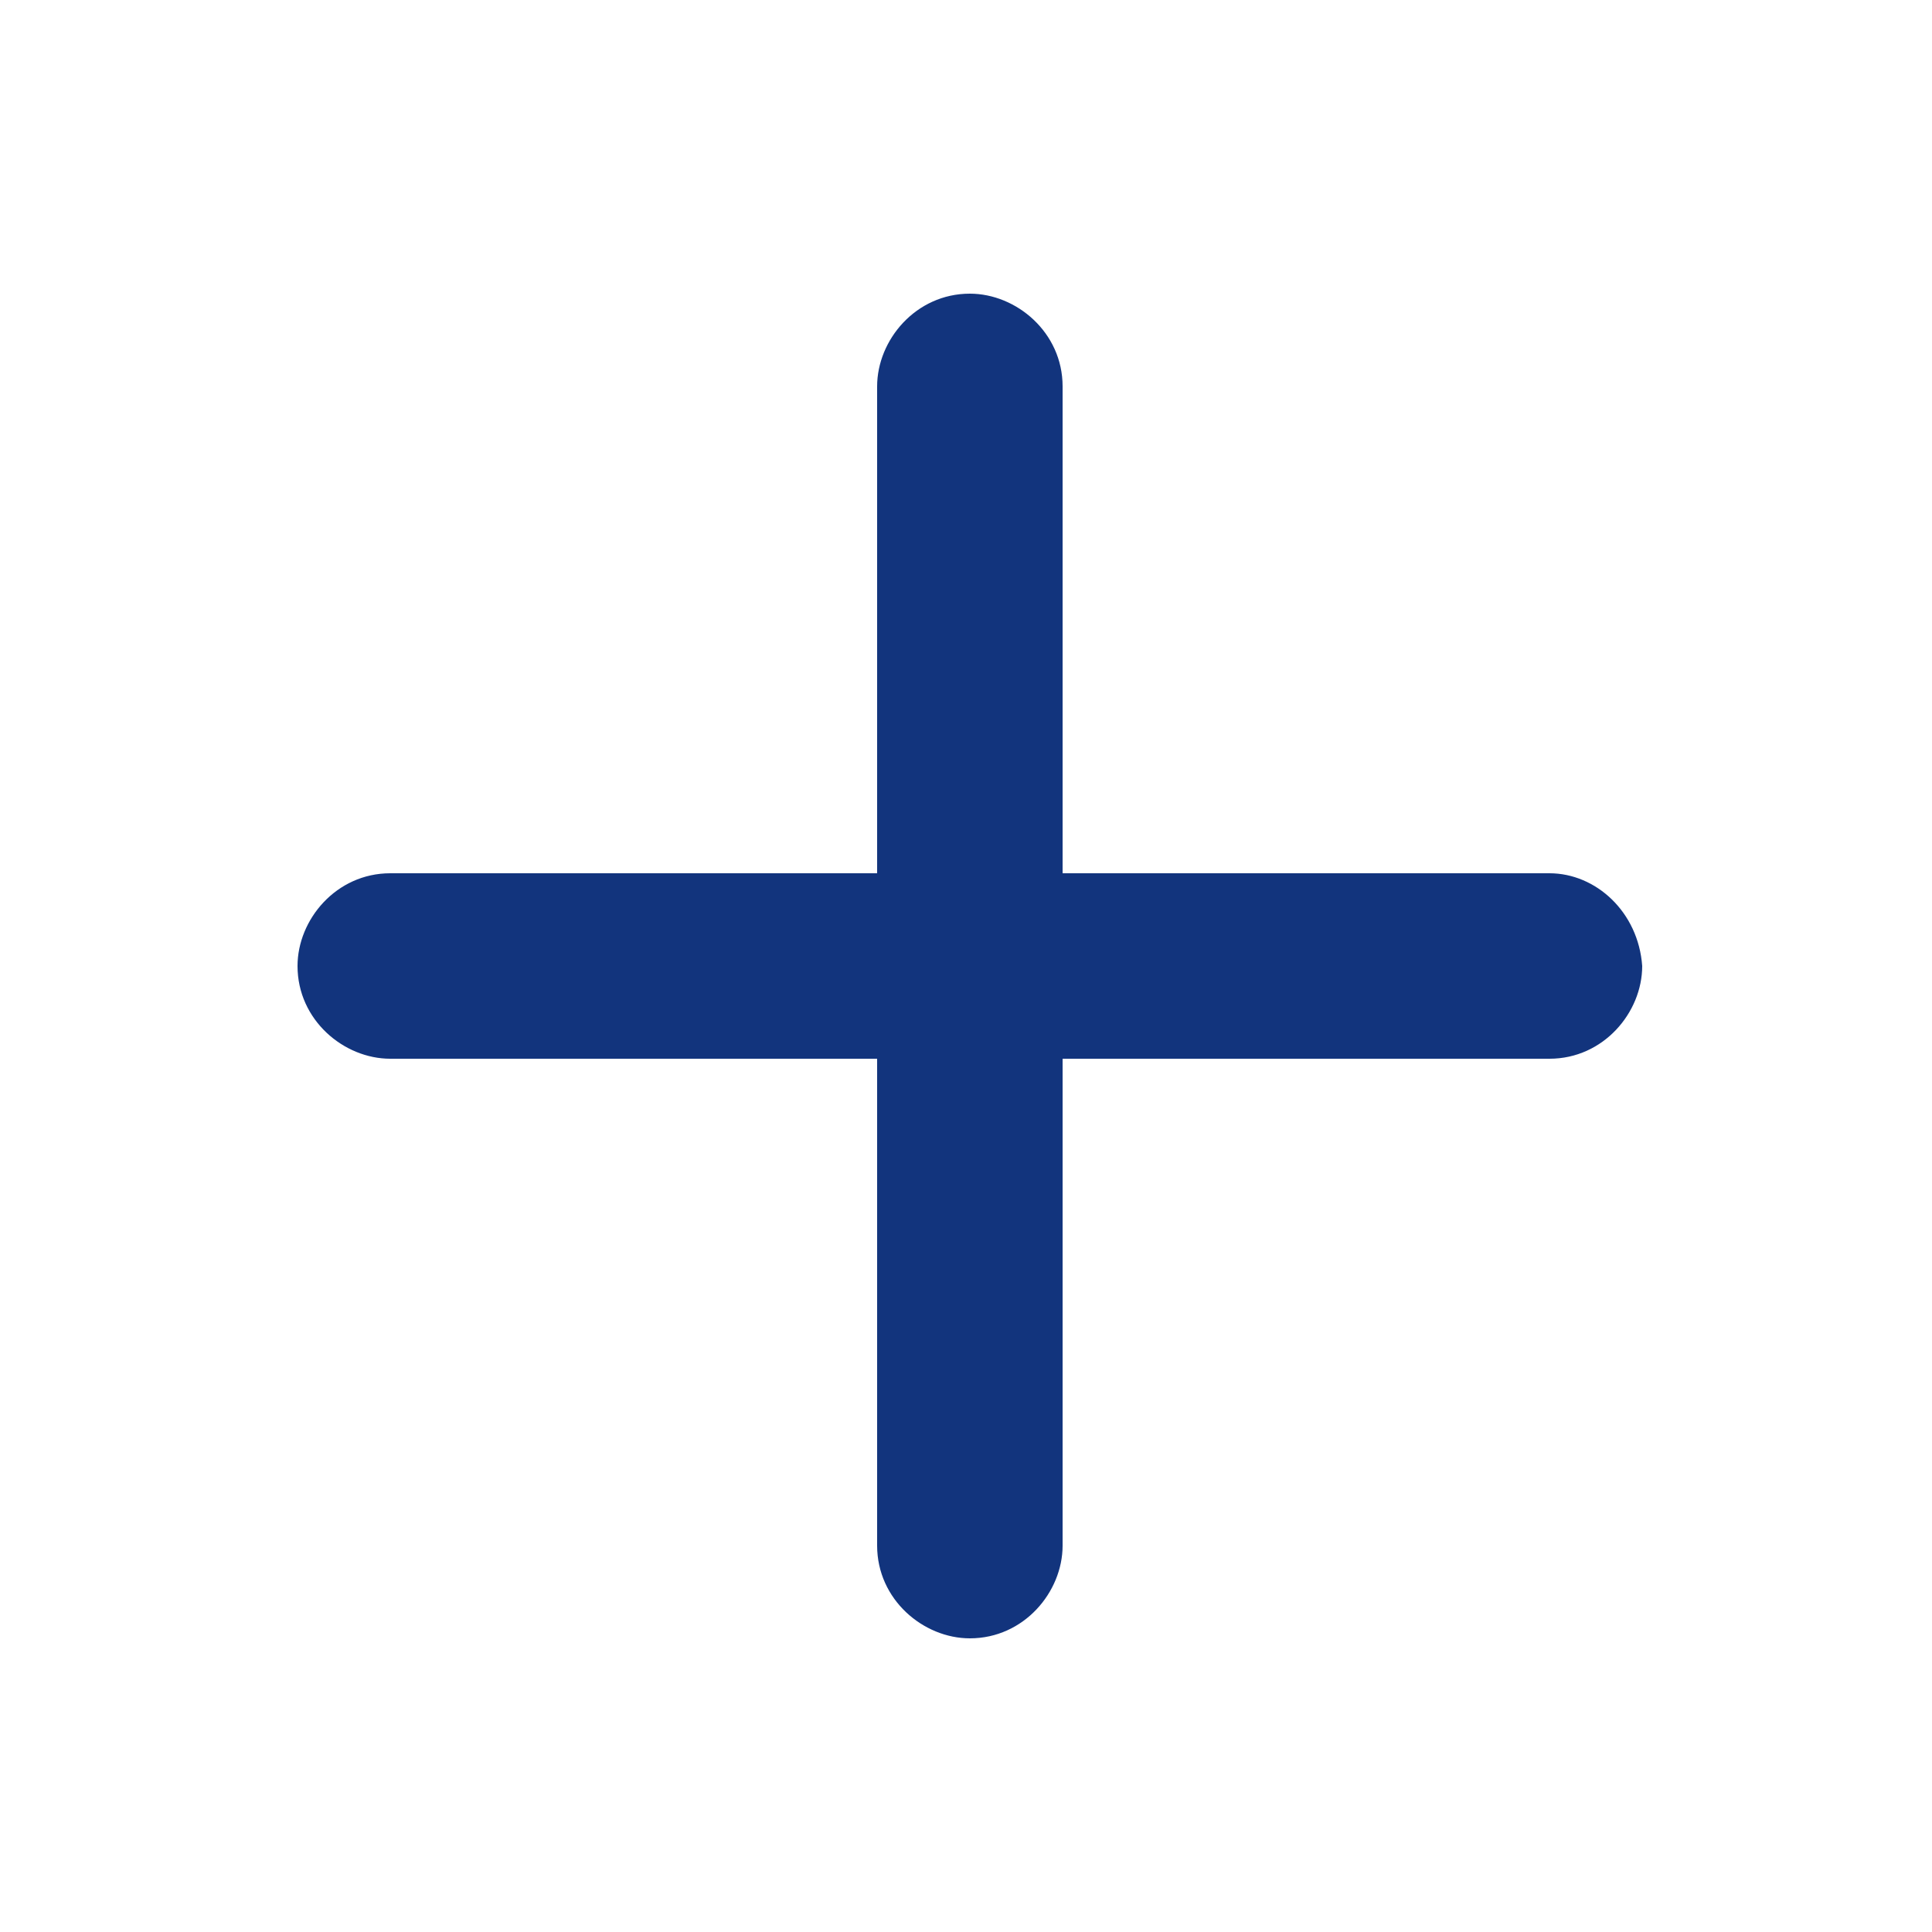 <?xml version="1.0" encoding="utf-8"?>
<!-- Generator: Adobe Illustrator 24.0.0, SVG Export Plug-In . SVG Version: 6.00 Build 0)  -->
<svg version="1.1" id="图层_1" xmlns="http://www.w3.org/2000/svg" xmlns:xlink="http://www.w3.org/1999/xlink" x="0px" y="0px"
	 viewBox="0 0 50 50" style="enable-background:new 0 0 50 50;" xml:space="preserve">
<style type="text/css">
	.st0{fill:#12347D;}
</style>
<g id="圆角矩形_13_拷贝">
	<g>
		<path class="st0" d="M40.1,22.6H27.5V10c0-1.4-1.2-2.4-2.4-2.4l0,0c-1.4,0-2.4,1.2-2.4,2.4v12.6H10.1c-1.4,0-2.4,1.2-2.4,2.4
			c0,1.4,1.2,2.4,2.4,2.4h12.6V40c0,1.4,1.2,2.4,2.4,2.4l0,0c1.4,0,2.4-1.2,2.4-2.4V27.4h12.6c1.4,0,2.4-1.2,2.4-2.4
			C42.4,23.6,41.3,22.6,40.1,22.6z"/>
	</g>
</g>
</svg>
